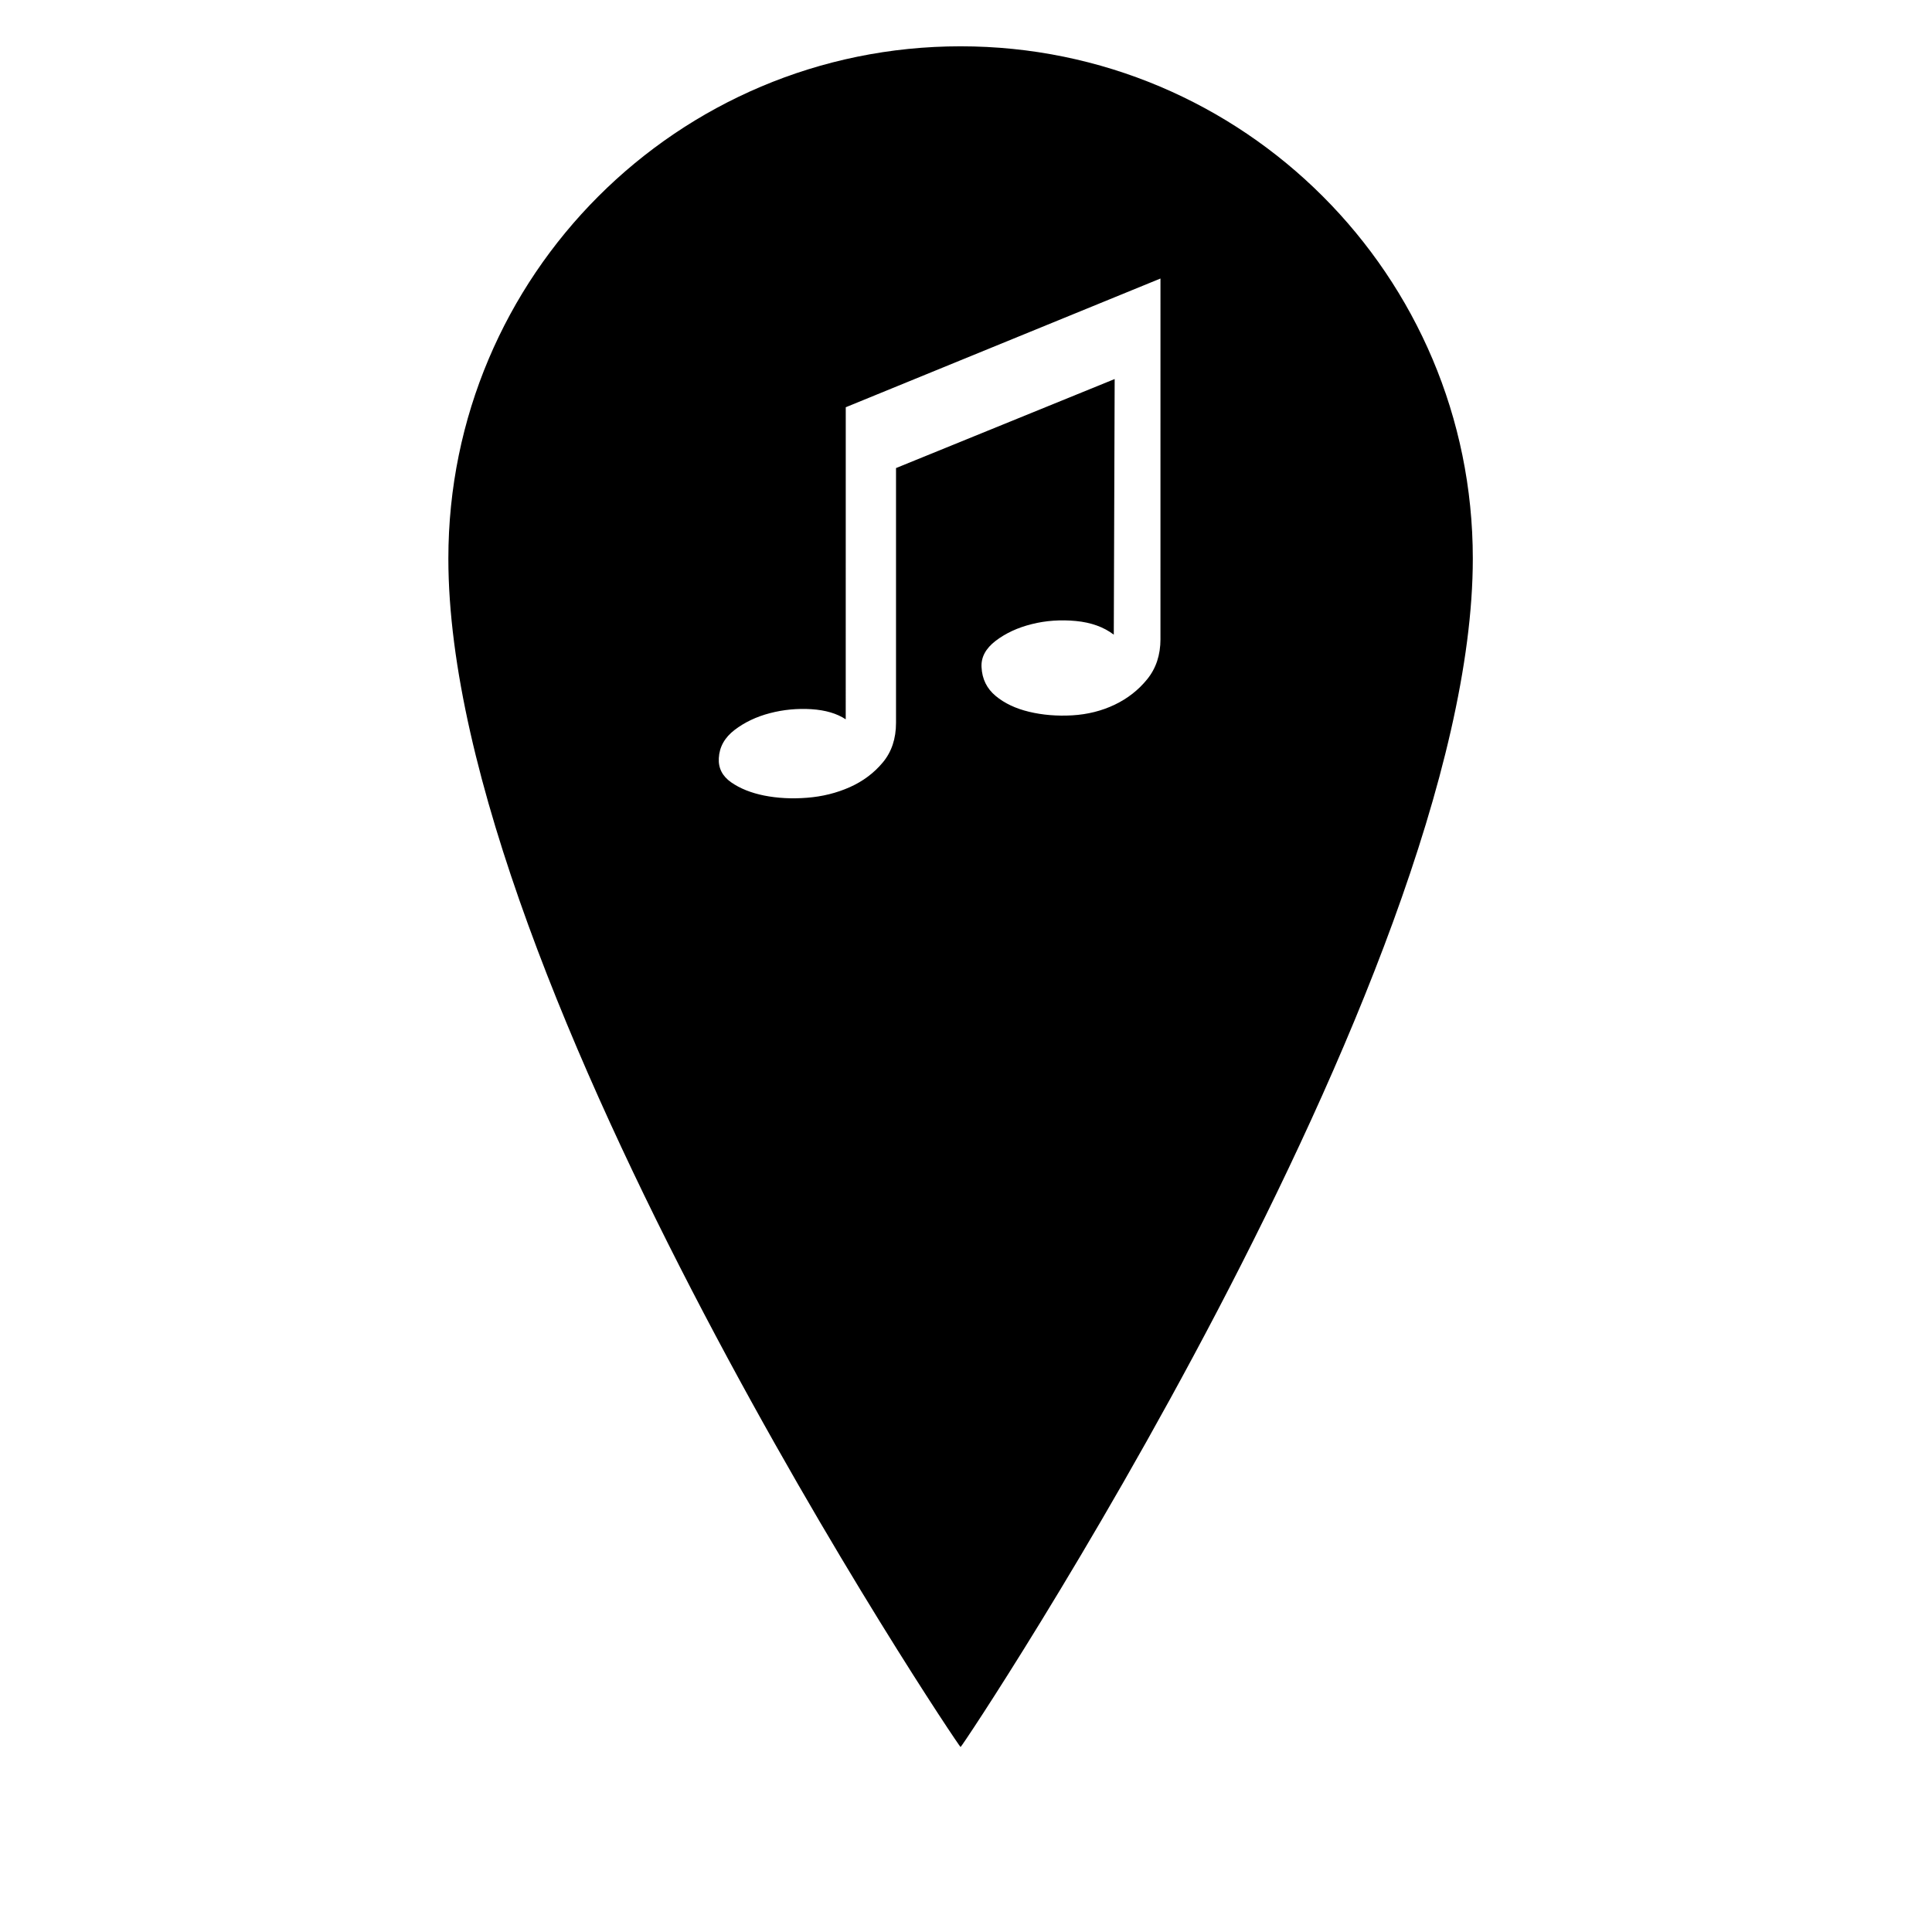 <?xml version="1.0" encoding="UTF-8"?>
<!-- Uploaded to: SVG Repo, www.svgrepo.com, Generator: SVG Repo Mixer Tools -->
<svg fill="#000000" width="800px" height="800px" version="1.1" viewBox="144 144 512 512" xmlns="http://www.w3.org/2000/svg">
 <path d="m398.56 156.27c-74.969 0-135.74 60.773-135.74 135.74 0 113.36 135.26 314.99 135.74 314.97 0.578-0.023 135.75-203.41 135.75-314.97 0-74.969-60.773-135.74-135.75-135.74zm52.977 157.09c0 4.207-1.172 7.75-3.508 10.633-2.332 2.883-5.219 5.133-8.637 6.766-3.426 1.633-7.164 2.574-11.215 2.812-4.043 0.23-7.867-0.082-11.441-0.938-3.586-0.859-6.539-2.254-8.879-4.207-2.336-1.945-3.586-4.473-3.738-7.594-0.156-2.648 1.094-4.977 3.738-7.004 2.652-2.019 5.848-3.508 9.586-4.434 3.734-0.941 7.621-1.203 11.68-0.824 4.043 0.391 7.394 1.602 10.043 3.621l0.234-67.742-57.945 23.59v67.508c0 4.207-1.168 7.715-3.508 10.512-2.332 2.805-5.254 4.988-8.762 6.555-3.508 1.555-7.277 2.488-11.328 2.801-4.047 0.316-7.824 0.109-11.336-0.586-3.508-0.707-6.414-1.875-8.758-3.508-2.332-1.637-3.426-3.769-3.269-6.414 0.152-2.961 1.551-5.457 4.199-7.481 2.648-2.016 5.758-3.5 9.348-4.434 3.578-0.934 7.242-1.281 10.98-1.051 3.731 0.238 6.769 1.137 9.105 2.684l0.008-82.703 83.402-34.113-0.004 95.551z"/>
</svg>